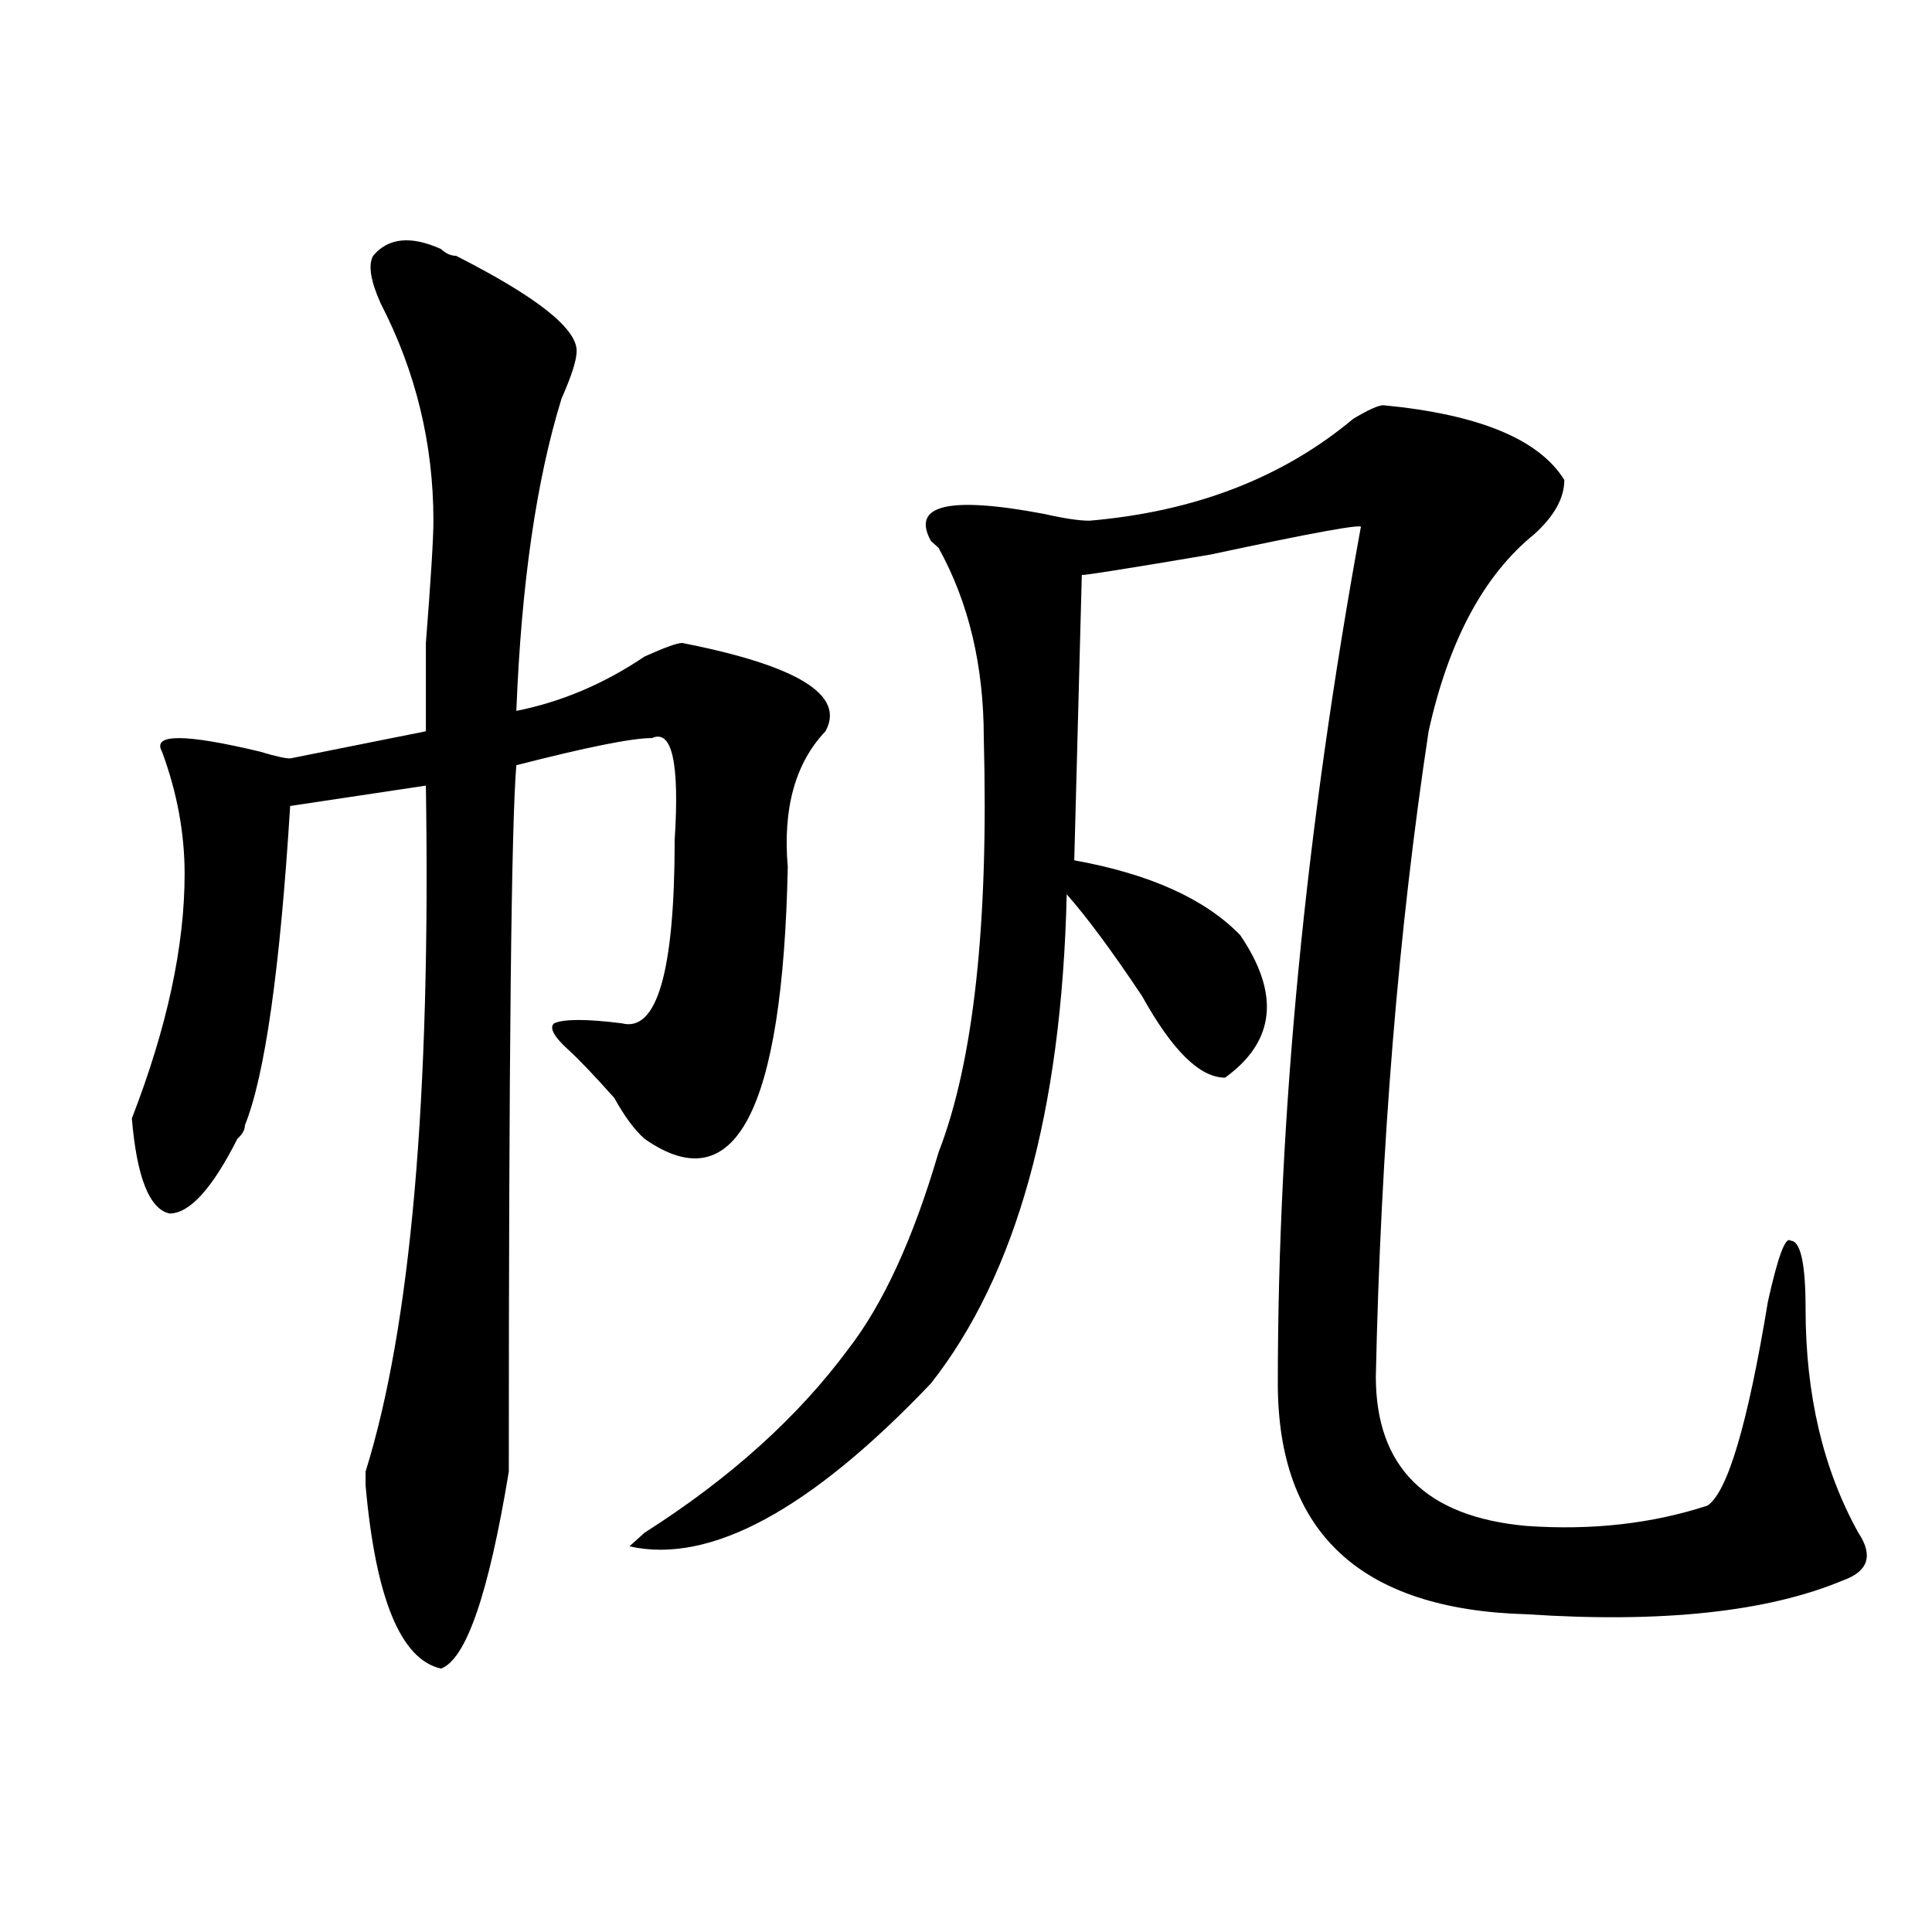<?xml version="1.0" encoding="utf-8"?>
<!-- Generator: Adobe Illustrator 16.0.0, SVG Export Plug-In . SVG Version: 6.00 Build 0)  -->
<!DOCTYPE svg PUBLIC "-//W3C//DTD SVG 1.1//EN" "http://www.w3.org/Graphics/SVG/1.1/DTD/svg11.dtd">
<svg version="1.1" id="图层_1" xmlns="http://www.w3.org/2000/svg" xmlns:xlink="http://www.w3.org/1999/xlink" x="0px" y="0px"
	 width="1000px" height="1000px" viewBox="0 0 1000 1000" enable-background="new 0 0 1000 1000" xml:space="preserve">
<path d="M193.117,132.406c7.805-9.338,19.512-10.547,35.121-3.516c2.562,2.362,5.183,3.516,7.805,3.516
	c41.585,21.094,62.438,37.518,62.438,49.219c0,4.724-2.622,12.909-7.805,24.609c-13.048,42.188-20.853,96.13-23.414,161.719
	c23.414-4.669,45.487-14.063,66.34-28.125c10.366-4.669,16.89-7.031,19.512-7.031c59.815,11.755,84.511,26.971,74.145,45.703
	c-15.609,16.425-22.134,39.88-19.512,70.313c-2.622,126.563-27.316,173.474-74.145,140.625c-5.243-4.669-10.427-11.7-15.609-21.094
	c-10.427-11.7-18.231-19.885-23.414-24.609c-7.805-7.031-10.427-11.7-7.805-14.063c5.183-2.307,16.89-2.307,35.121,0
	c18.171,4.724,27.316-26.917,27.316-94.922c2.562-39.825-1.341-57.404-11.707-52.734c-10.427,0-33.841,4.724-70.242,14.063
	c-2.622,30.487-3.902,152.38-3.902,365.625c-10.427,63.281-22.134,97.229-35.121,101.953c-20.853-4.724-33.841-36.365-39.023-94.922
	v-7.031c23.414-74.982,33.78-193.359,31.219-355.078l-70.242,10.547c-5.243,84.375-13.048,139.471-23.414,165.234
	c0,2.362-1.341,4.724-3.902,7.031c-13.048,25.818-24.755,38.672-35.121,38.672c-10.427-2.307-16.95-18.732-19.512-49.219
	c18.171-46.857,27.316-89.044,27.316-126.563c0-21.094-3.902-42.188-11.707-63.281c-5.243-9.338,11.707-9.338,50.73,0
	c7.805,2.362,12.987,3.516,15.609,3.516l70.242-14.063c0-4.669,0-19.885,0-45.703c2.562-32.794,3.902-53.888,3.902-63.281
	c0-39.825-9.146-77.344-27.316-112.5C191.776,145.315,190.495,137.13,193.117,132.406z M716.031,209.75
	c49.39,4.724,80.608,17.578,93.656,38.672c0,9.393-5.243,18.787-15.609,28.125c-26.036,21.094-44.267,55.096-54.633,101.953
	c-15.609,103.162-24.755,214.453-27.316,333.984c0,46.912,25.976,72.675,78.047,77.344c33.78,2.362,64.999-1.154,93.656-10.547
	c10.366-7.031,20.792-42.188,31.219-105.469c5.183-23.401,9.085-33.948,11.707-31.641c5.183,0,7.805,11.755,7.805,35.156
	c0,44.55,9.085,83.221,27.316,116.016c7.805,11.755,5.183,19.94-7.805,24.609c-39.023,16.37-93.656,22.247-163.898,17.578
	C704.324,833.169,661.398,793.344,661.398,716c0-138.263,14.269-285.919,42.926-442.969c2.562-2.307-23.414,2.362-78.047,14.063
	c-41.646,7.031-63.778,10.547-66.34,10.547l-3.902,147.656c39.023,7.031,67.62,19.94,85.852,38.672
	c20.792,30.487,18.171,55.096-7.805,73.828c-13.048,0-27.316-14.063-42.926-42.188c-15.609-23.401-28.657-40.979-39.023-52.734
	c-2.622,112.5-26.036,196.875-70.242,253.125c-62.438,65.643-114.509,93.768-156.094,84.375c2.562-2.307,5.183-4.669,7.805-7.031
	c44.206-28.125,79.327-59.766,105.363-94.922c18.171-23.401,33.78-57.404,46.828-101.953
	c18.171-46.857,25.976-118.323,23.414-214.453c0-37.463-7.805-70.313-23.414-98.438l-3.902-3.516
	c-10.427-18.732,9.085-23.401,58.535-14.063c10.366,2.362,18.171,3.516,23.414,3.516c54.633-4.669,100.12-22.247,136.582-52.734
	C708.227,212.112,713.409,209.75,716.031,209.75z"/>
</svg>

